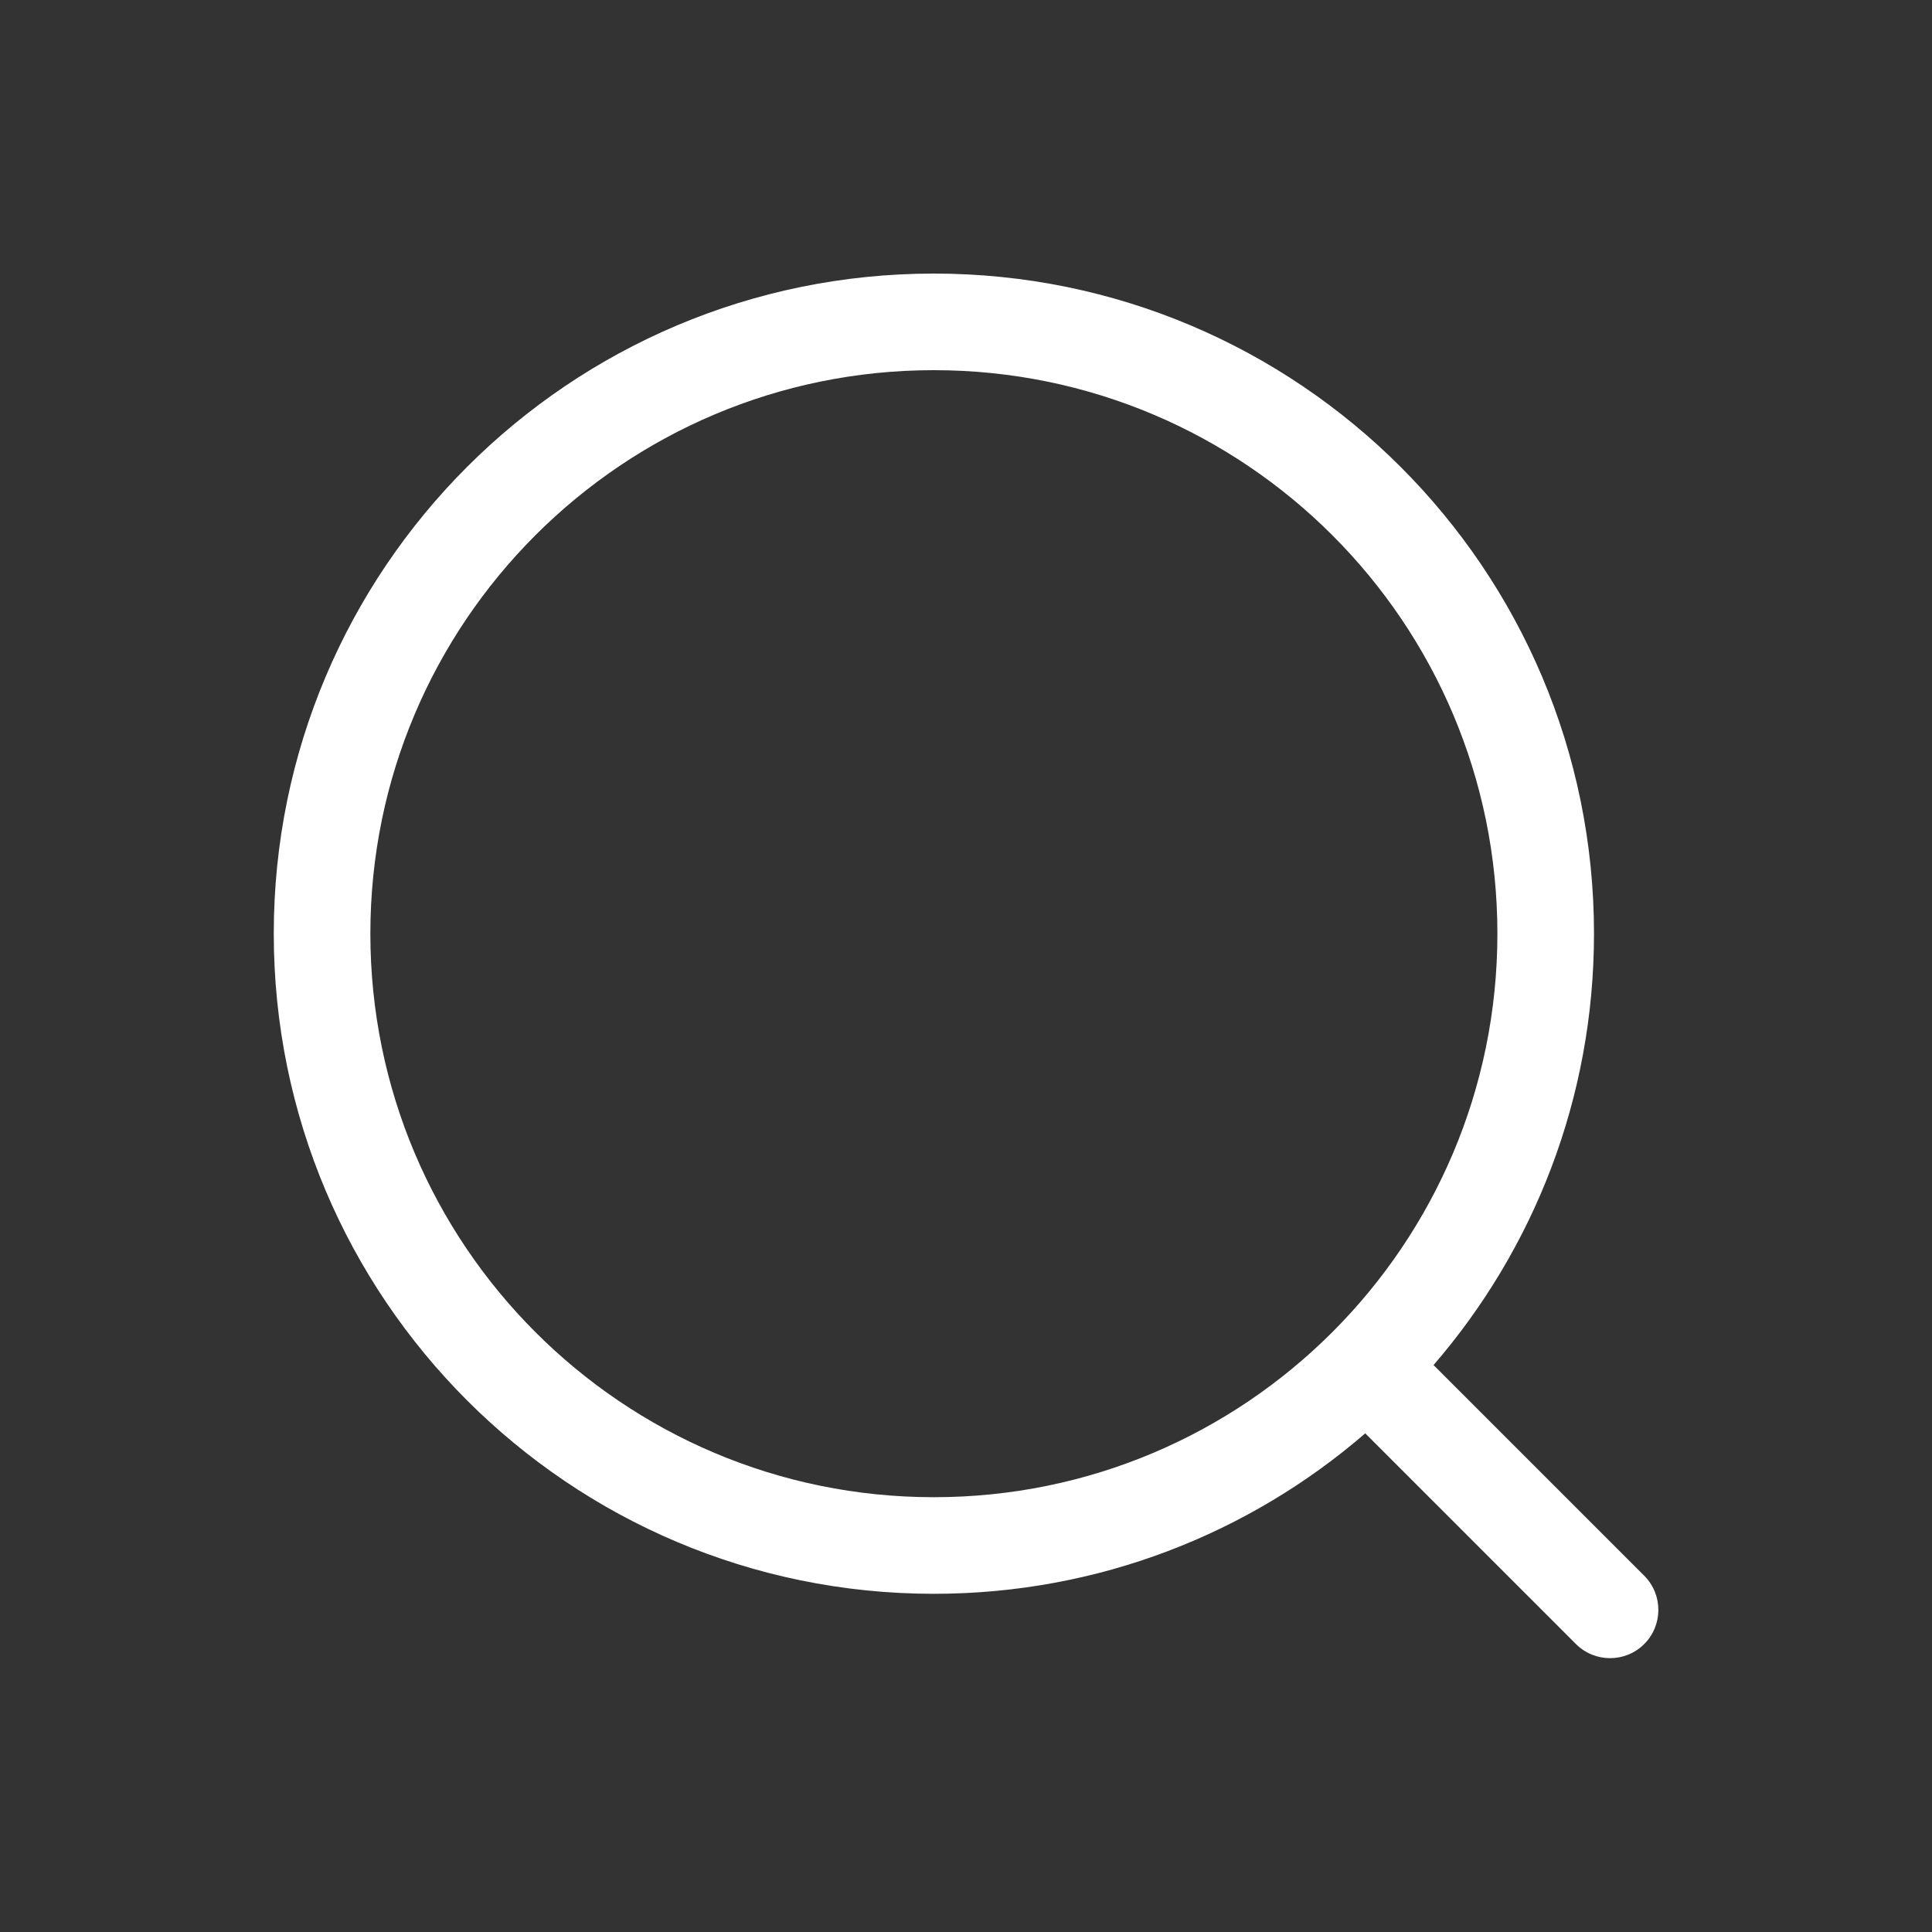 <svg width="20" height="20" viewBox="0 0 20 20" fill="none" xmlns="http://www.w3.org/2000/svg">
<rect x="0" y="0" width="20" height="20" fill="#333333" stroke="none"/>
<g id="Outline / Search / Magnifer">
<path id="Vector" fill-rule="evenodd" clip-rule="evenodd" d="M9.667 3.832C6.446 3.832 3.834 6.444 3.834 9.665C3.834 12.887 6.446 15.499 9.667 15.499C12.889 15.499 15.501 12.887 15.501 9.665C15.501 6.444 12.889 3.832 9.667 3.832ZM2.834 9.665C2.834 5.891 5.893 2.832 9.667 2.832C13.441 2.832 16.501 5.891 16.501 9.665C16.501 11.372 15.875 12.933 14.84 14.131L17.021 16.312C17.216 16.507 17.216 16.824 17.021 17.019C16.826 17.214 16.509 17.214 16.314 17.019L14.133 14.838C12.935 15.873 11.374 16.499 9.667 16.499C5.893 16.499 2.834 13.439 2.834 9.665Z" fill="#fff"/>
</g>
</svg>
